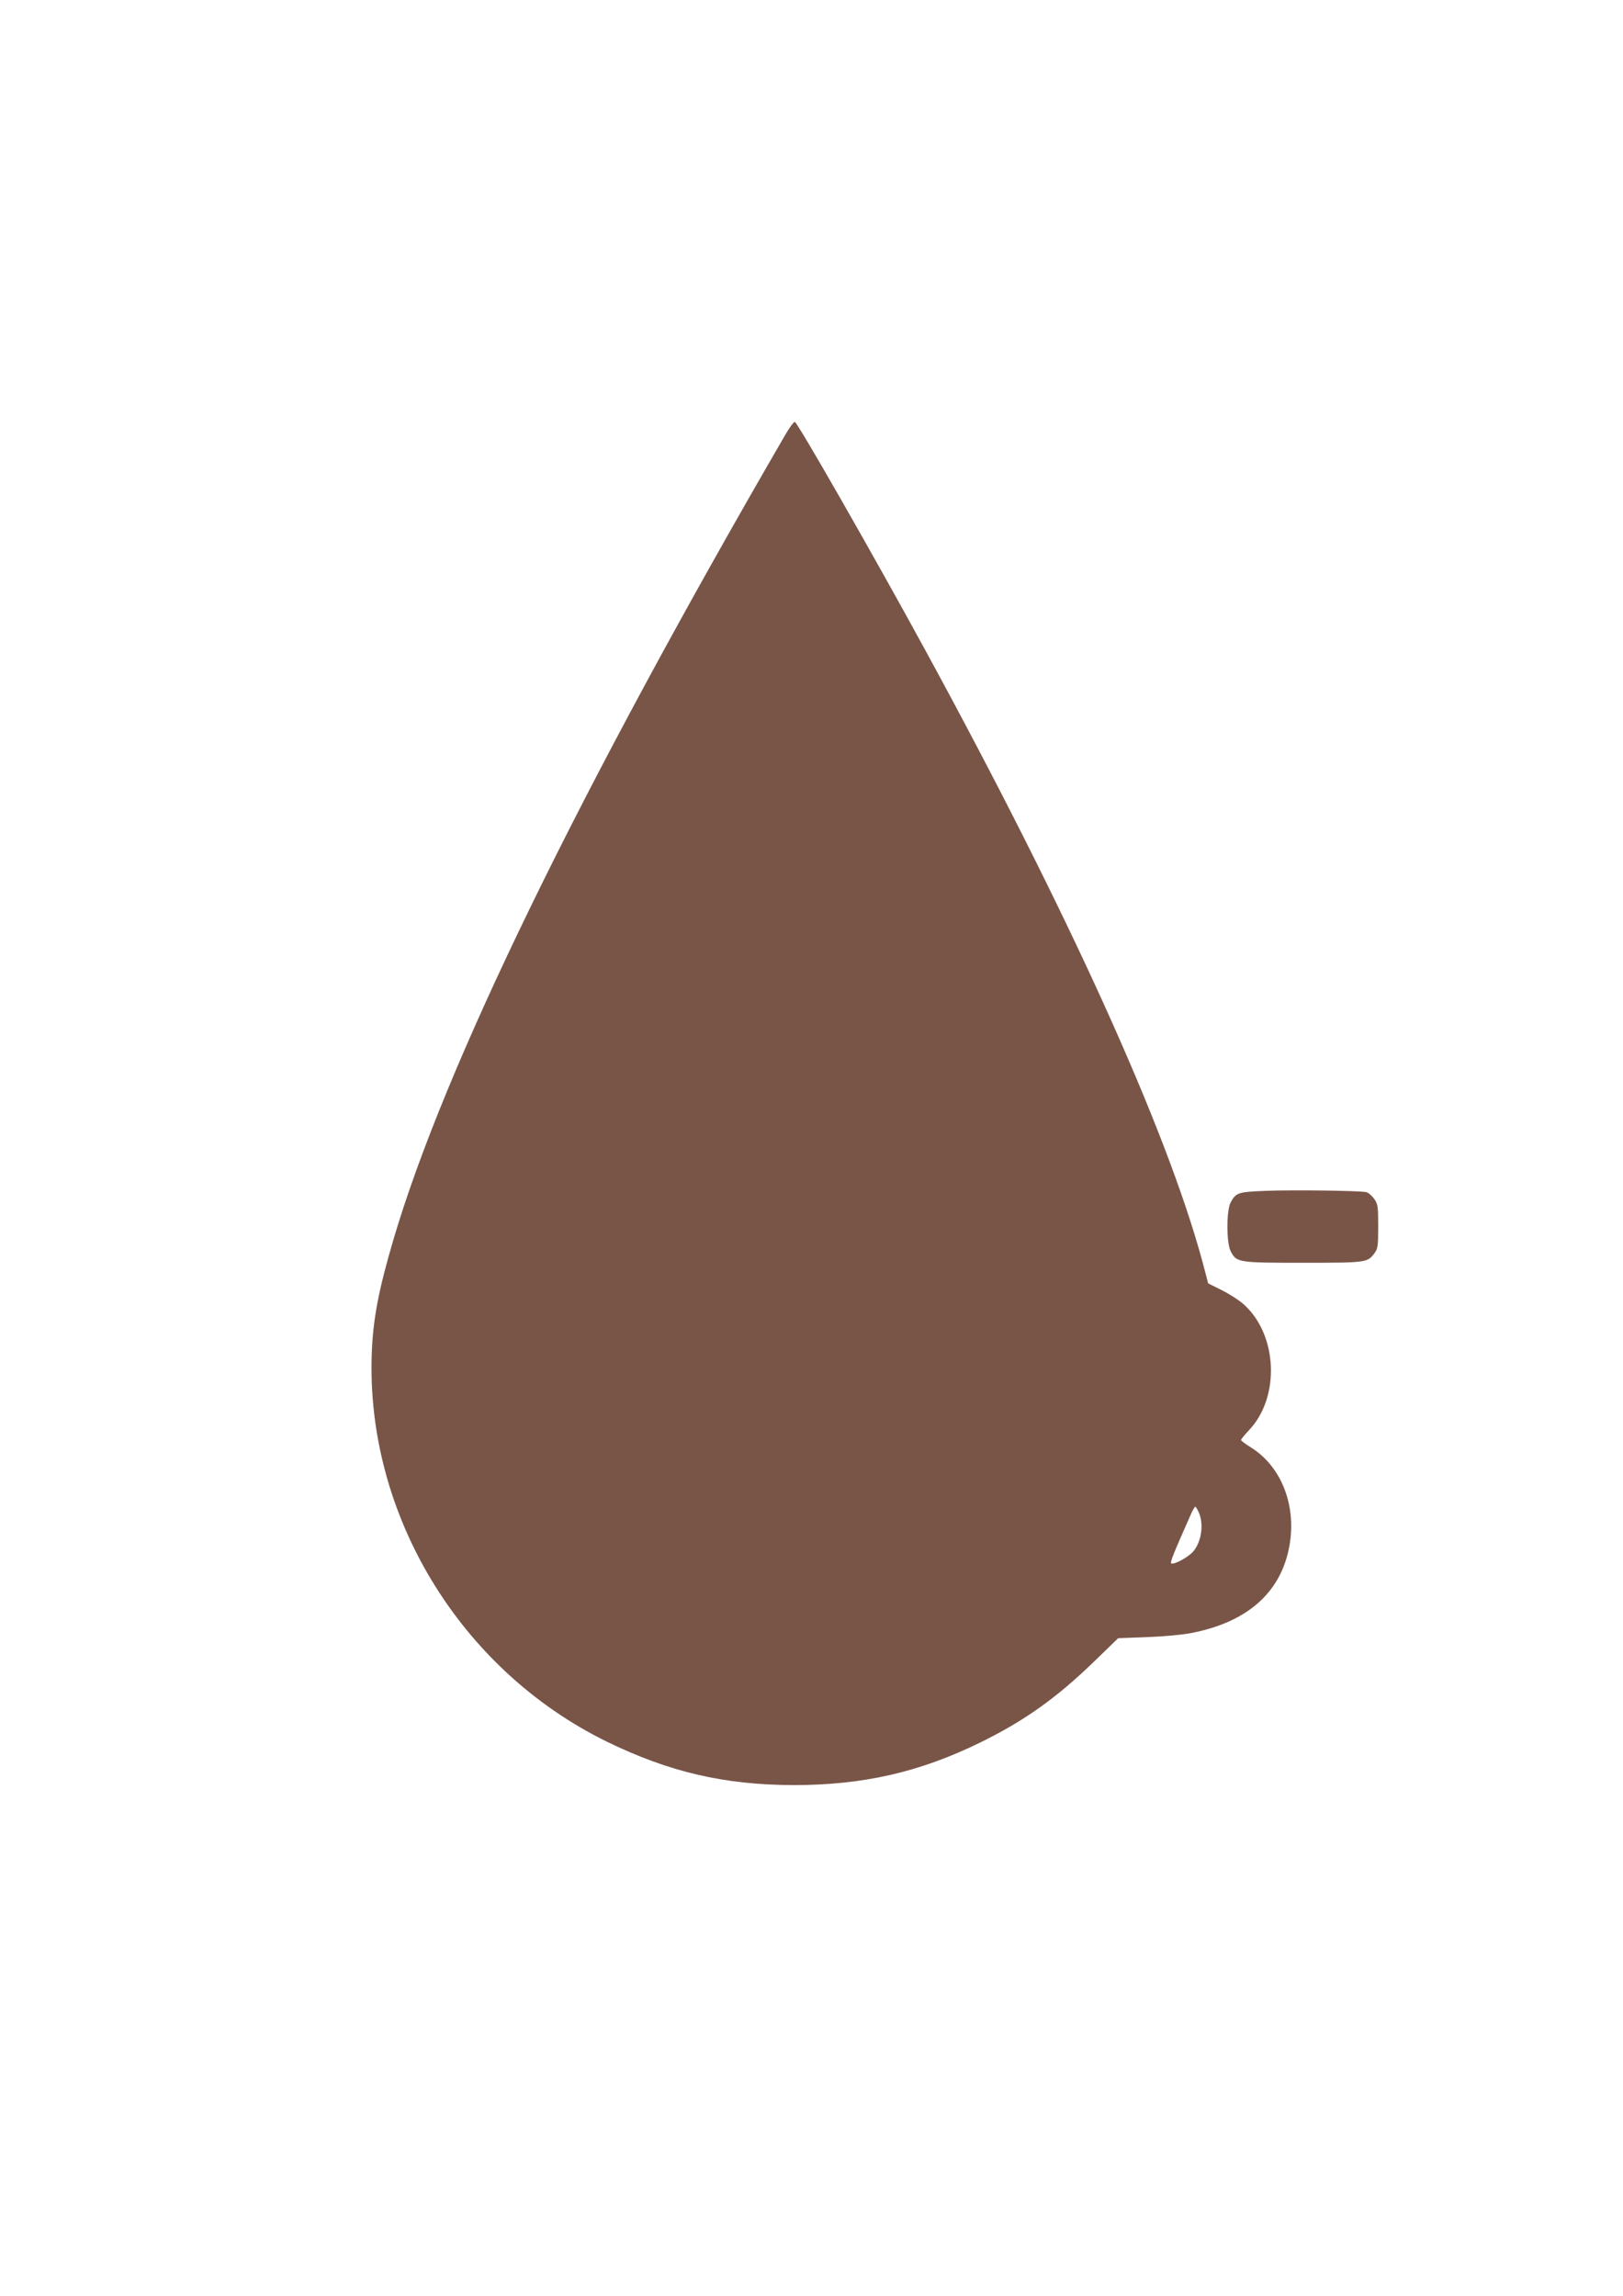 <?xml version="1.0" standalone="no"?>
<!DOCTYPE svg PUBLIC "-//W3C//DTD SVG 20010904//EN"
 "http://www.w3.org/TR/2001/REC-SVG-20010904/DTD/svg10.dtd">
<svg version="1.0" xmlns="http://www.w3.org/2000/svg"
 width="905pt" height="1280pt" viewBox="0 0 905 1280"
 preserveAspectRatio="xMidYMid meet">
<g transform="translate(0,1280) scale(0.1,-0.1)"
fill="#795548" stroke="none">
<path d="M4380 10378 c-1150 -1982 -1902 -3525 -2186 -4488 -82 -278 -114
-443 -121 -635 -33 -898 491 -1763 1311 -2165 347 -169 654 -241 1041 -242
386 0 701 71 1040 237 245 120 423 246 635 451 l135 131 160 6 c88 3 198 13
244 22 298 57 481 207 541 441 61 239 -22 480 -204 594 -31 19 -56 38 -56 42
0 4 20 28 43 53 177 184 162 536 -30 705 -25 22 -79 57 -120 77 l-76 38 -33
125 c-203 744 -748 1945 -1547 3410 -282 517 -708 1262 -725 1268 -5 1 -29
-30 -52 -70z m2306 -6013 c27 -65 13 -161 -32 -214 -27 -32 -108 -76 -123 -67
-8 5 12 54 114 284 8 17 17 32 20 32 3 0 13 -16 21 -35z"/>
<path d="M7059 6161 c-157 -6 -167 -10 -197 -65 -24 -45 -24 -228 1 -273 33
-62 41 -63 404 -63 353 0 358 1 397 53 19 25 21 42 21 150 0 112 -2 125 -23
154 -13 18 -33 35 -45 37 -40 8 -409 13 -558 7z"/>
</g>
</svg>
